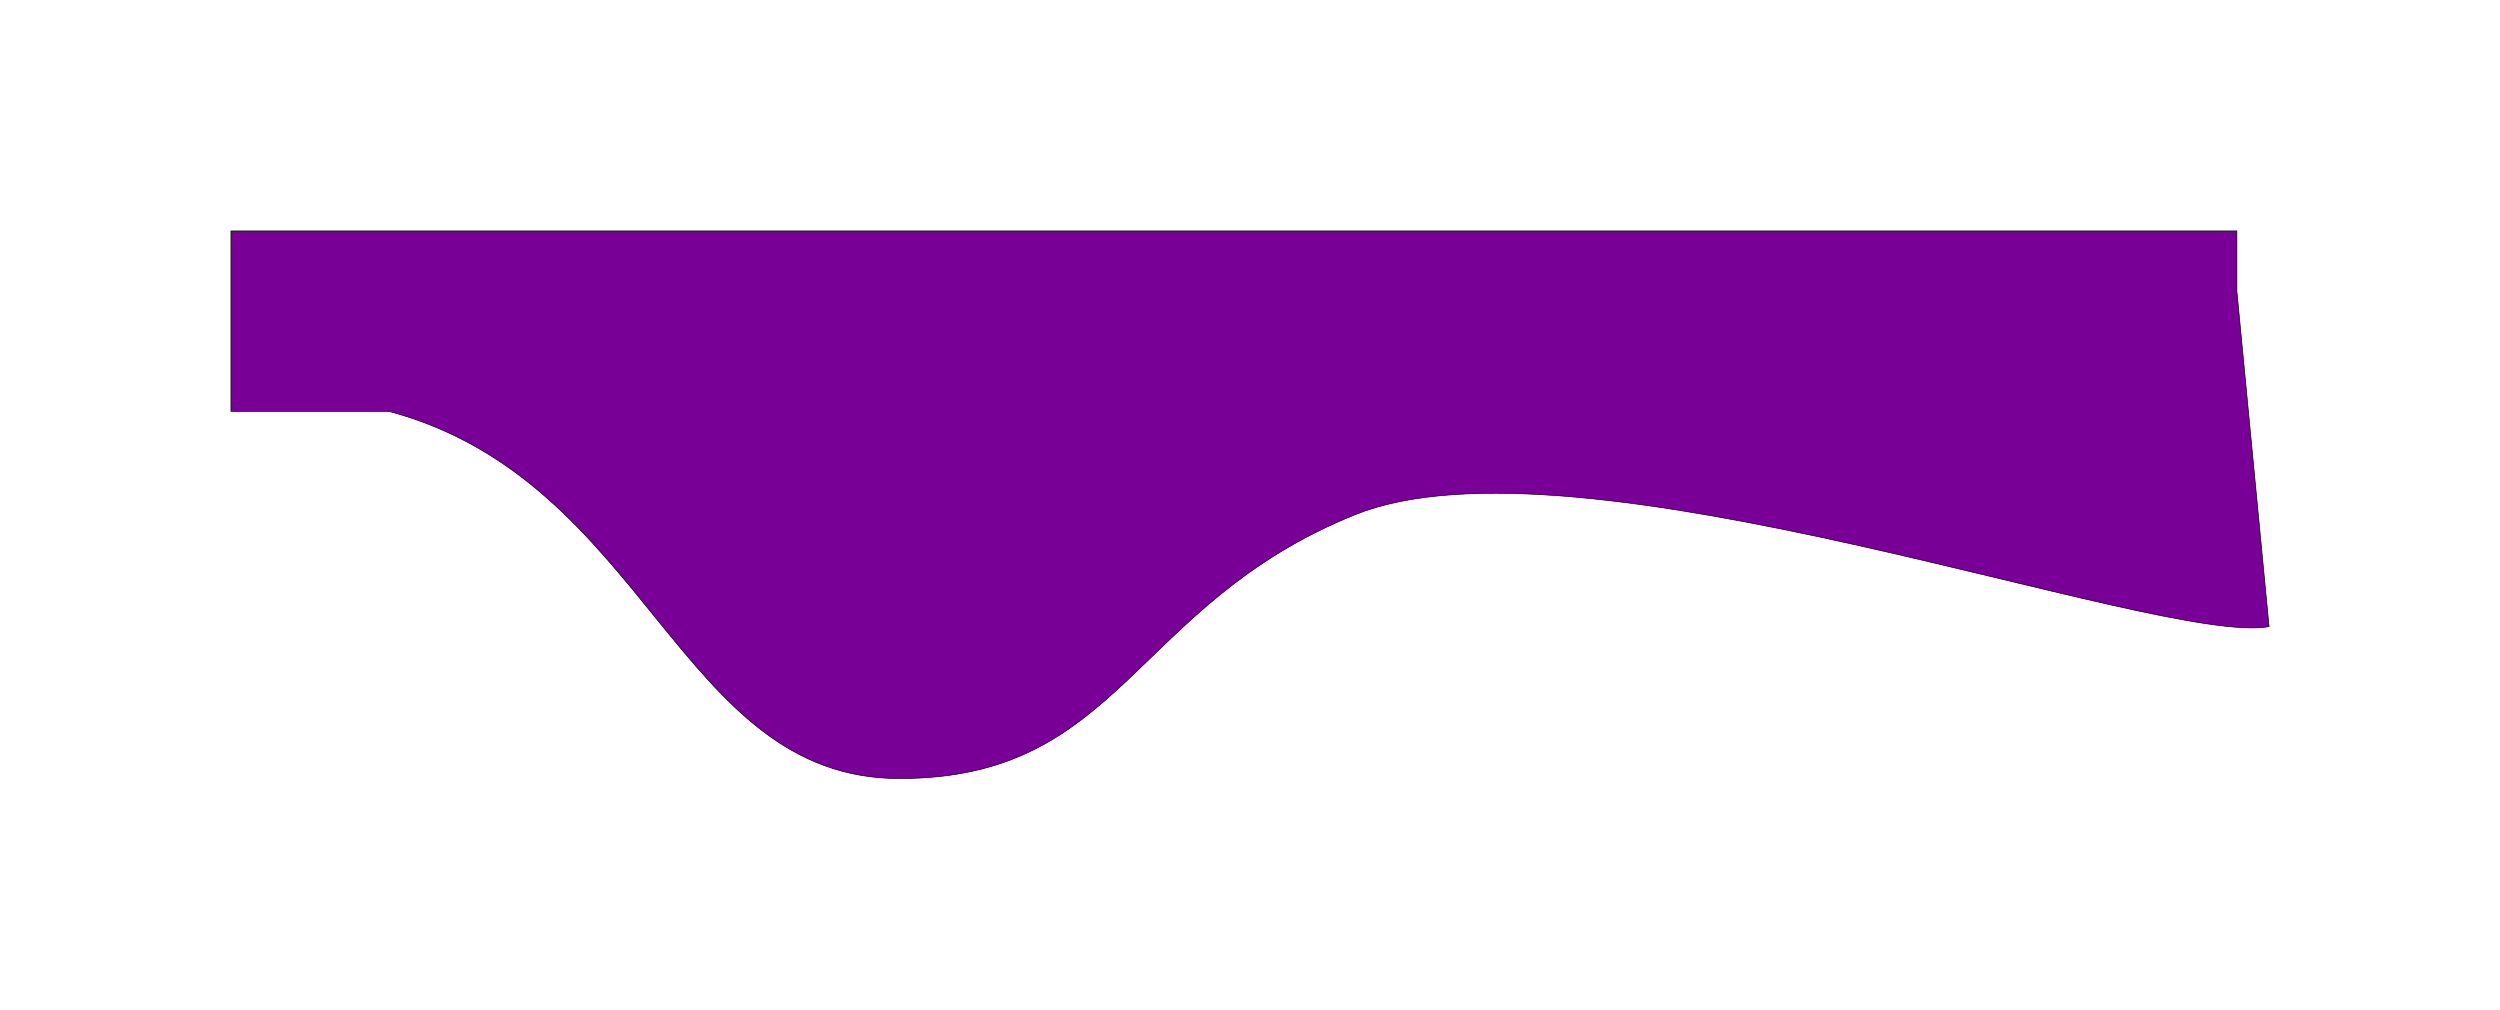 <?xml version="1.0" encoding="UTF-8"?> <svg xmlns="http://www.w3.org/2000/svg" width="3789" height="1530" viewBox="0 0 3789 1530" fill="none"> <g filter="url(#filter0_f_172_79)"> <path fill-rule="evenodd" clip-rule="evenodd" d="M3390.19 441.144L3439 949.716C3271.79 980.097 2389.69 643.745 2052.73 780.461C1715.78 917.176 1700.35 1180 1363.4 1180C1026.44 1180 983.357 729.395 589.566 623.431H350V350H519.744C686.954 350 1026.44 350 1363.4 350C1700.35 350 2039.84 350 2376.79 350C2713.75 350 3053.23 350 3220.44 350H3390.19V441.144Z" fill="#780096"></path> <path fill-rule="evenodd" clip-rule="evenodd" d="M3390.19 441.144L3439 949.716C3271.79 980.097 2389.69 643.745 2052.73 780.461C1715.78 917.176 1700.35 1180 1363.4 1180C1026.44 1180 983.357 729.395 589.566 623.431H350V350H519.744C686.954 350 1026.44 350 1363.4 350C1700.35 350 2039.84 350 2376.79 350C2713.75 350 3053.23 350 3220.44 350H3390.19V441.144Z" stroke="black"></path> </g> <defs> <filter id="filter0_f_172_79" x="0" y="0" width="3789" height="1530" filterUnits="userSpaceOnUse" color-interpolation-filters="sRGB"> <feFlood flood-opacity="0" result="BackgroundImageFix"></feFlood> <feBlend mode="normal" in="SourceGraphic" in2="BackgroundImageFix" result="shape"></feBlend> <feGaussianBlur stdDeviation="175" result="effect1_foregroundBlur_172_79"></feGaussianBlur> </filter> </defs> </svg> 